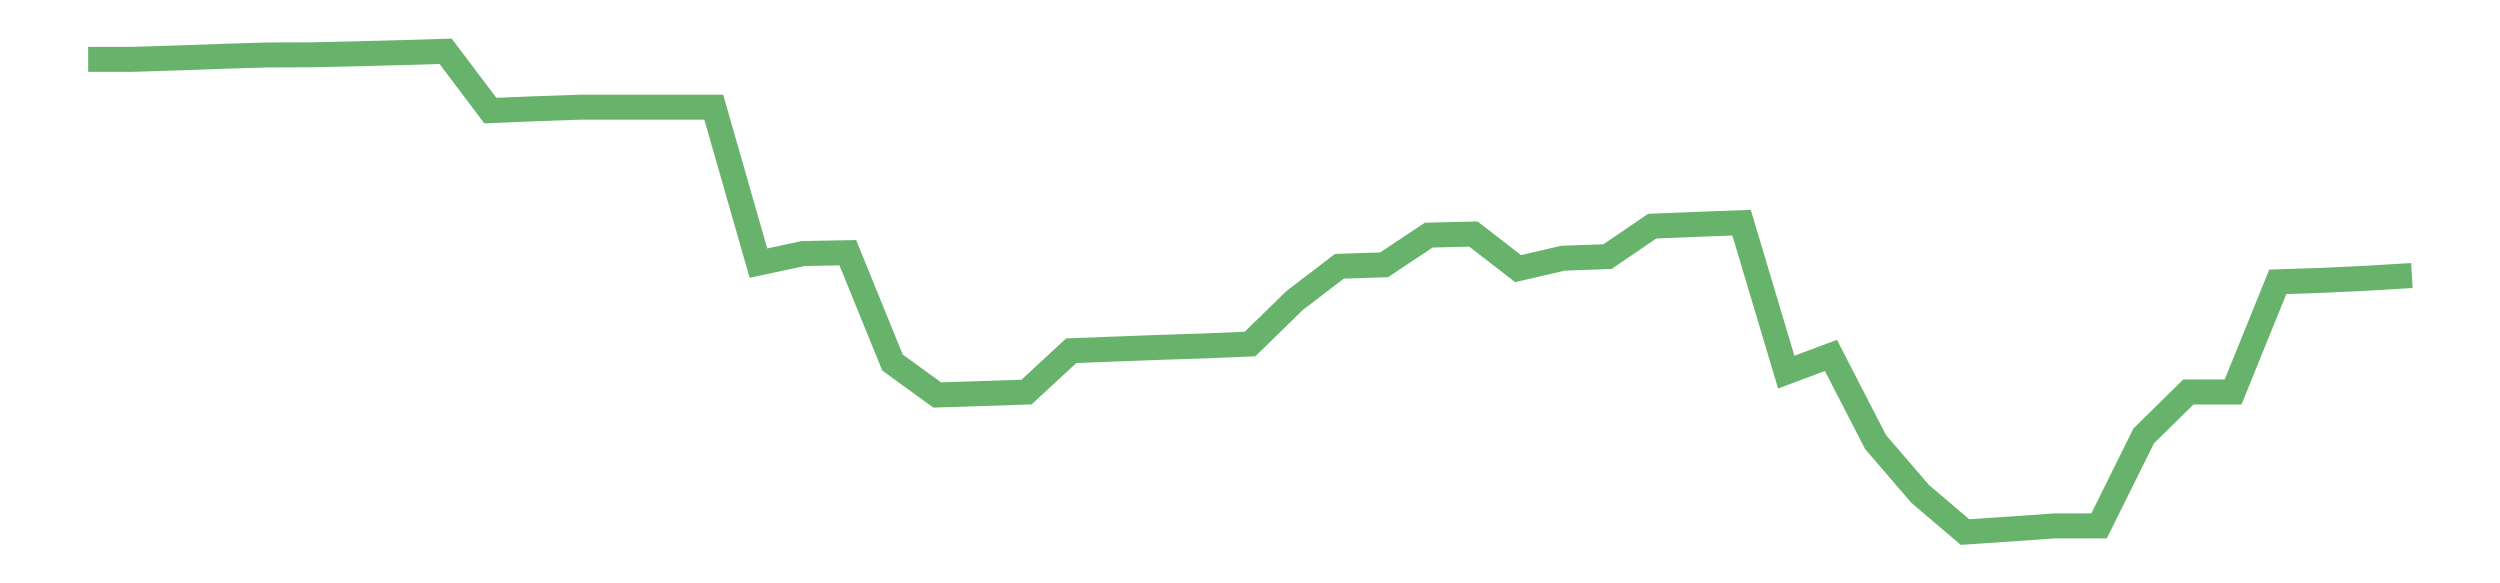 <?xml version='1.0' encoding='utf-8'?>
<svg xmlns="http://www.w3.org/2000/svg" xmlns:xlink="http://www.w3.org/1999/xlink" id="chart-8132cc78-917e-4337-8b61-db4b46810d4b" class="pygal-chart pygal-sparkline" viewBox="0 0 300 70" width="300" height="70"><!--Generated with pygal 3.0.0 (lxml) ©Kozea 2012-2016 on 2022-08-08--><!--http://pygal.org--><!--http://github.com/Kozea/pygal--><defs><style type="text/css">#chart-8132cc78-917e-4337-8b61-db4b46810d4b{-webkit-user-select:none;-webkit-font-smoothing:antialiased;font-family:Consolas,"Liberation Mono",Menlo,Courier,monospace}#chart-8132cc78-917e-4337-8b61-db4b46810d4b .title{font-family:Consolas,"Liberation Mono",Menlo,Courier,monospace;font-size:16px}#chart-8132cc78-917e-4337-8b61-db4b46810d4b .legends .legend text{font-family:Consolas,"Liberation Mono",Menlo,Courier,monospace;font-size:14px}#chart-8132cc78-917e-4337-8b61-db4b46810d4b .axis text{font-family:Consolas,"Liberation Mono",Menlo,Courier,monospace;font-size:10px}#chart-8132cc78-917e-4337-8b61-db4b46810d4b .axis text.major{font-family:Consolas,"Liberation Mono",Menlo,Courier,monospace;font-size:10px}#chart-8132cc78-917e-4337-8b61-db4b46810d4b .text-overlay text.value{font-family:Consolas,"Liberation Mono",Menlo,Courier,monospace;font-size:16px}#chart-8132cc78-917e-4337-8b61-db4b46810d4b .text-overlay text.label{font-family:Consolas,"Liberation Mono",Menlo,Courier,monospace;font-size:10px}#chart-8132cc78-917e-4337-8b61-db4b46810d4b .tooltip{font-family:Consolas,"Liberation Mono",Menlo,Courier,monospace;font-size:14px}#chart-8132cc78-917e-4337-8b61-db4b46810d4b text.no_data{font-family:Consolas,"Liberation Mono",Menlo,Courier,monospace;font-size:64px}
#chart-8132cc78-917e-4337-8b61-db4b46810d4b{background-color:transparent}#chart-8132cc78-917e-4337-8b61-db4b46810d4b path,#chart-8132cc78-917e-4337-8b61-db4b46810d4b line,#chart-8132cc78-917e-4337-8b61-db4b46810d4b rect,#chart-8132cc78-917e-4337-8b61-db4b46810d4b circle{-webkit-transition:150ms;-moz-transition:150ms;transition:150ms}#chart-8132cc78-917e-4337-8b61-db4b46810d4b .graph &gt; .background{fill:transparent}#chart-8132cc78-917e-4337-8b61-db4b46810d4b .plot &gt; .background{fill:transparent}#chart-8132cc78-917e-4337-8b61-db4b46810d4b .graph{fill:rgba(0,0,0,.87)}#chart-8132cc78-917e-4337-8b61-db4b46810d4b text.no_data{fill:rgba(0,0,0,1)}#chart-8132cc78-917e-4337-8b61-db4b46810d4b .title{fill:rgba(0,0,0,1)}#chart-8132cc78-917e-4337-8b61-db4b46810d4b .legends .legend text{fill:rgba(0,0,0,.87)}#chart-8132cc78-917e-4337-8b61-db4b46810d4b .legends .legend:hover text{fill:rgba(0,0,0,1)}#chart-8132cc78-917e-4337-8b61-db4b46810d4b .axis .line{stroke:rgba(0,0,0,1)}#chart-8132cc78-917e-4337-8b61-db4b46810d4b .axis .guide.line{stroke:rgba(0,0,0,.54)}#chart-8132cc78-917e-4337-8b61-db4b46810d4b .axis .major.line{stroke:rgba(0,0,0,.87)}#chart-8132cc78-917e-4337-8b61-db4b46810d4b .axis text.major{fill:rgba(0,0,0,1)}#chart-8132cc78-917e-4337-8b61-db4b46810d4b .axis.y .guides:hover .guide.line,#chart-8132cc78-917e-4337-8b61-db4b46810d4b .line-graph .axis.x .guides:hover .guide.line,#chart-8132cc78-917e-4337-8b61-db4b46810d4b .stackedline-graph .axis.x .guides:hover .guide.line,#chart-8132cc78-917e-4337-8b61-db4b46810d4b .xy-graph .axis.x .guides:hover .guide.line{stroke:rgba(0,0,0,1)}#chart-8132cc78-917e-4337-8b61-db4b46810d4b .axis .guides:hover text{fill:rgba(0,0,0,1)}#chart-8132cc78-917e-4337-8b61-db4b46810d4b .reactive{fill-opacity:.7;stroke-opacity:.8;stroke-width:3}#chart-8132cc78-917e-4337-8b61-db4b46810d4b .ci{stroke:rgba(0,0,0,.87)}#chart-8132cc78-917e-4337-8b61-db4b46810d4b .reactive.active,#chart-8132cc78-917e-4337-8b61-db4b46810d4b .active .reactive{fill-opacity:.8;stroke-opacity:.9;stroke-width:4}#chart-8132cc78-917e-4337-8b61-db4b46810d4b .ci .reactive.active{stroke-width:1.5}#chart-8132cc78-917e-4337-8b61-db4b46810d4b .series text{fill:rgba(0,0,0,1)}#chart-8132cc78-917e-4337-8b61-db4b46810d4b .tooltip rect{fill:transparent;stroke:rgba(0,0,0,1);-webkit-transition:opacity 150ms;-moz-transition:opacity 150ms;transition:opacity 150ms}#chart-8132cc78-917e-4337-8b61-db4b46810d4b .tooltip .label{fill:rgba(0,0,0,.87)}#chart-8132cc78-917e-4337-8b61-db4b46810d4b .tooltip .label{fill:rgba(0,0,0,.87)}#chart-8132cc78-917e-4337-8b61-db4b46810d4b .tooltip .legend{font-size:.8em;fill:rgba(0,0,0,.54)}#chart-8132cc78-917e-4337-8b61-db4b46810d4b .tooltip .x_label{font-size:.6em;fill:rgba(0,0,0,1)}#chart-8132cc78-917e-4337-8b61-db4b46810d4b .tooltip .xlink{font-size:.5em;text-decoration:underline}#chart-8132cc78-917e-4337-8b61-db4b46810d4b .tooltip .value{font-size:1.5em}#chart-8132cc78-917e-4337-8b61-db4b46810d4b .bound{font-size:.5em}#chart-8132cc78-917e-4337-8b61-db4b46810d4b .max-value{font-size:.75em;fill:rgba(0,0,0,.54)}#chart-8132cc78-917e-4337-8b61-db4b46810d4b .map-element{fill:transparent;stroke:rgba(0,0,0,.54) !important}#chart-8132cc78-917e-4337-8b61-db4b46810d4b .map-element .reactive{fill-opacity:inherit;stroke-opacity:inherit}#chart-8132cc78-917e-4337-8b61-db4b46810d4b .color-0,#chart-8132cc78-917e-4337-8b61-db4b46810d4b .color-0 a:visited{stroke:#43a047;fill:#43a047}#chart-8132cc78-917e-4337-8b61-db4b46810d4b .text-overlay .color-0 text{fill:black}
#chart-8132cc78-917e-4337-8b61-db4b46810d4b text.no_data{text-anchor:middle}#chart-8132cc78-917e-4337-8b61-db4b46810d4b .guide.line{fill:none}#chart-8132cc78-917e-4337-8b61-db4b46810d4b .centered{text-anchor:middle}#chart-8132cc78-917e-4337-8b61-db4b46810d4b .title{text-anchor:middle}#chart-8132cc78-917e-4337-8b61-db4b46810d4b .legends .legend text{fill-opacity:1}#chart-8132cc78-917e-4337-8b61-db4b46810d4b .axis.x text{text-anchor:middle}#chart-8132cc78-917e-4337-8b61-db4b46810d4b .axis.x:not(.web) text[transform]{text-anchor:start}#chart-8132cc78-917e-4337-8b61-db4b46810d4b .axis.x:not(.web) text[transform].backwards{text-anchor:end}#chart-8132cc78-917e-4337-8b61-db4b46810d4b .axis.y text{text-anchor:end}#chart-8132cc78-917e-4337-8b61-db4b46810d4b .axis.y text[transform].backwards{text-anchor:start}#chart-8132cc78-917e-4337-8b61-db4b46810d4b .axis.y2 text{text-anchor:start}#chart-8132cc78-917e-4337-8b61-db4b46810d4b .axis.y2 text[transform].backwards{text-anchor:end}#chart-8132cc78-917e-4337-8b61-db4b46810d4b .axis .guide.line{stroke-dasharray:4,4;stroke:black}#chart-8132cc78-917e-4337-8b61-db4b46810d4b .axis .major.guide.line{stroke-dasharray:6,6;stroke:black}#chart-8132cc78-917e-4337-8b61-db4b46810d4b .horizontal .axis.y .guide.line,#chart-8132cc78-917e-4337-8b61-db4b46810d4b .horizontal .axis.y2 .guide.line,#chart-8132cc78-917e-4337-8b61-db4b46810d4b .vertical .axis.x .guide.line{opacity:0}#chart-8132cc78-917e-4337-8b61-db4b46810d4b .horizontal .axis.always_show .guide.line,#chart-8132cc78-917e-4337-8b61-db4b46810d4b .vertical .axis.always_show .guide.line{opacity:1 !important}#chart-8132cc78-917e-4337-8b61-db4b46810d4b .axis.y .guides:hover .guide.line,#chart-8132cc78-917e-4337-8b61-db4b46810d4b .axis.y2 .guides:hover .guide.line,#chart-8132cc78-917e-4337-8b61-db4b46810d4b .axis.x .guides:hover .guide.line{opacity:1}#chart-8132cc78-917e-4337-8b61-db4b46810d4b .axis .guides:hover text{opacity:1}#chart-8132cc78-917e-4337-8b61-db4b46810d4b .nofill{fill:none}#chart-8132cc78-917e-4337-8b61-db4b46810d4b .subtle-fill{fill-opacity:.2}#chart-8132cc78-917e-4337-8b61-db4b46810d4b .dot{stroke-width:1px;fill-opacity:1;stroke-opacity:1}#chart-8132cc78-917e-4337-8b61-db4b46810d4b .dot.active{stroke-width:5px}#chart-8132cc78-917e-4337-8b61-db4b46810d4b .dot.negative{fill:transparent}#chart-8132cc78-917e-4337-8b61-db4b46810d4b text,#chart-8132cc78-917e-4337-8b61-db4b46810d4b tspan{stroke:none !important}#chart-8132cc78-917e-4337-8b61-db4b46810d4b .series text.active{opacity:1}#chart-8132cc78-917e-4337-8b61-db4b46810d4b .tooltip rect{fill-opacity:.95;stroke-width:.5}#chart-8132cc78-917e-4337-8b61-db4b46810d4b .tooltip text{fill-opacity:1}#chart-8132cc78-917e-4337-8b61-db4b46810d4b .showable{visibility:hidden}#chart-8132cc78-917e-4337-8b61-db4b46810d4b .showable.shown{visibility:visible}#chart-8132cc78-917e-4337-8b61-db4b46810d4b .gauge-background{fill:rgba(229,229,229,1);stroke:none}#chart-8132cc78-917e-4337-8b61-db4b46810d4b .bg-lines{stroke:transparent;stroke-width:2px}</style><script type="text/javascript">window.pygal = window.pygal || {};window.pygal.config = window.pygal.config || {};window.pygal.config['8132cc78-917e-4337-8b61-db4b46810d4b'] = {"allow_interruptions": false, "box_mode": "extremes", "classes": ["pygal-chart", "pygal-sparkline"], "css": ["file://style.css", "file://graph.css"], "defs": [], "disable_xml_declaration": false, "dots_size": 2.5, "dynamic_print_values": false, "explicit_size": true, "fill": false, "force_uri_protocol": "https", "formatter": null, "half_pie": false, "height": 70, "include_x_axis": false, "inner_radius": 0, "interpolate": null, "interpolation_parameters": {}, "interpolation_precision": 250, "inverse_y_axis": false, "js": [], "legend_at_bottom": false, "legend_at_bottom_columns": null, "legend_box_size": 12, "logarithmic": false, "margin": 5, "margin_bottom": null, "margin_left": null, "margin_right": null, "margin_top": null, "max_scale": 2, "min_scale": 1, "missing_value_fill_truncation": "x", "no_data_text": "", "no_prefix": false, "order_min": null, "pretty_print": false, "print_labels": false, "print_values": false, "print_values_position": "center", "print_zeroes": true, "range": null, "rounded_bars": null, "secondary_range": null, "show_dots": false, "show_legend": false, "show_minor_x_labels": true, "show_minor_y_labels": true, "show_only_major_dots": false, "show_x_guides": false, "show_x_labels": false, "show_y_guides": true, "show_y_labels": false, "spacing": 0, "stack_from_top": false, "strict": false, "stroke": true, "stroke_style": null, "style": {"background": "transparent", "ci_colors": [], "colors": ["#43a047", "#43a047", "#43a047", "#43a047", "#43a047"], "dot_opacity": "1", "font_family": "Consolas, \"Liberation Mono\", Menlo, Courier, monospace", "foreground": "rgba(0, 0, 0, .87)", "foreground_strong": "rgba(0, 0, 0, 1)", "foreground_subtle": "rgba(0, 0, 0, .54)", "guide_stroke_color": "black", "guide_stroke_dasharray": "4,4", "label_font_family": "Consolas, \"Liberation Mono\", Menlo, Courier, monospace", "label_font_size": 10, "legend_font_family": "Consolas, \"Liberation Mono\", Menlo, Courier, monospace", "legend_font_size": 14, "major_guide_stroke_color": "black", "major_guide_stroke_dasharray": "6,6", "major_label_font_family": "Consolas, \"Liberation Mono\", Menlo, Courier, monospace", "major_label_font_size": 10, "no_data_font_family": "Consolas, \"Liberation Mono\", Menlo, Courier, monospace", "no_data_font_size": 64, "opacity": ".7", "opacity_hover": ".8", "plot_background": "transparent", "stroke_opacity": ".8", "stroke_opacity_hover": ".9", "stroke_width": 3, "stroke_width_hover": "4", "title_font_family": "Consolas, \"Liberation Mono\", Menlo, Courier, monospace", "title_font_size": 16, "tooltip_font_family": "Consolas, \"Liberation Mono\", Menlo, Courier, monospace", "tooltip_font_size": 14, "transition": "150ms", "value_background": "rgba(229, 229, 229, 1)", "value_colors": [], "value_font_family": "Consolas, \"Liberation Mono\", Menlo, Courier, monospace", "value_font_size": 16, "value_label_font_family": "Consolas, \"Liberation Mono\", Menlo, Courier, monospace", "value_label_font_size": 10}, "title": null, "tooltip_border_radius": 0, "tooltip_fancy_mode": true, "truncate_label": null, "truncate_legend": null, "width": 300, "x_label_rotation": 0, "x_labels": null, "x_labels_major": null, "x_labels_major_count": null, "x_labels_major_every": null, "x_title": null, "xrange": null, "y_label_rotation": 0, "y_labels": null, "y_labels_major": null, "y_labels_major_count": null, "y_labels_major_every": null, "y_title": null, "zero": 0, "legends": [""]}</script></defs><title>Pygal</title><g class="graph line-graph vertical"><rect x="0" y="0" width="300" height="70" class="background"/><g transform="translate(5, 5)" class="plot"><rect x="0" y="0" width="290" height="60" class="background"/><g class="series serie-0 color-0"><path d="M5.577 2.121 L10.939 2.121 16.302 1.951 21.664 1.761 27.027 1.598 32.389 1.576 37.751 1.456 43.114 1.315 48.476 1.154 53.839 8.269 59.201 8.05 64.564 7.864 69.926 7.864 75.288 7.864 80.651 7.864 86.013 26.575 91.376 25.425 96.738 25.325 102.101 38.506 107.463 42.396 112.825 42.224 118.188 42.045 123.55 37.086 128.913 36.882 134.275 36.681 139.638 36.508 145 36.283 150.362 31.053 155.725 26.956 161.087 26.779 166.45 23.214 171.812 23.087 177.175 27.236 182.537 25.986 187.899 25.795 193.262 22.138 198.624 21.921 203.987 21.72 209.349 39.654 214.712 37.65 220.074 48.057 225.436 54.285 230.799 58.846 236.161 58.487 241.524 58.111 246.886 58.111 252.249 47.301 257.611 42.032 262.973 42.032 268.336 28.819 273.698 28.641 279.061 28.385 284.423 28.062" class="line reactive nofill"/></g></g><g class="titles"/><g transform="translate(5, 5)" class="plot overlay"><g class="series serie-0 color-0"/></g><g transform="translate(5, 5)" class="plot text-overlay"><g class="series serie-0 color-0"/></g><g transform="translate(5, 5)" class="plot tooltip-overlay"><g transform="translate(0 0)" style="opacity: 0" class="tooltip"><rect rx="0" ry="0" width="0" height="0" class="tooltip-box"/><g class="text"/></g></g></g></svg>